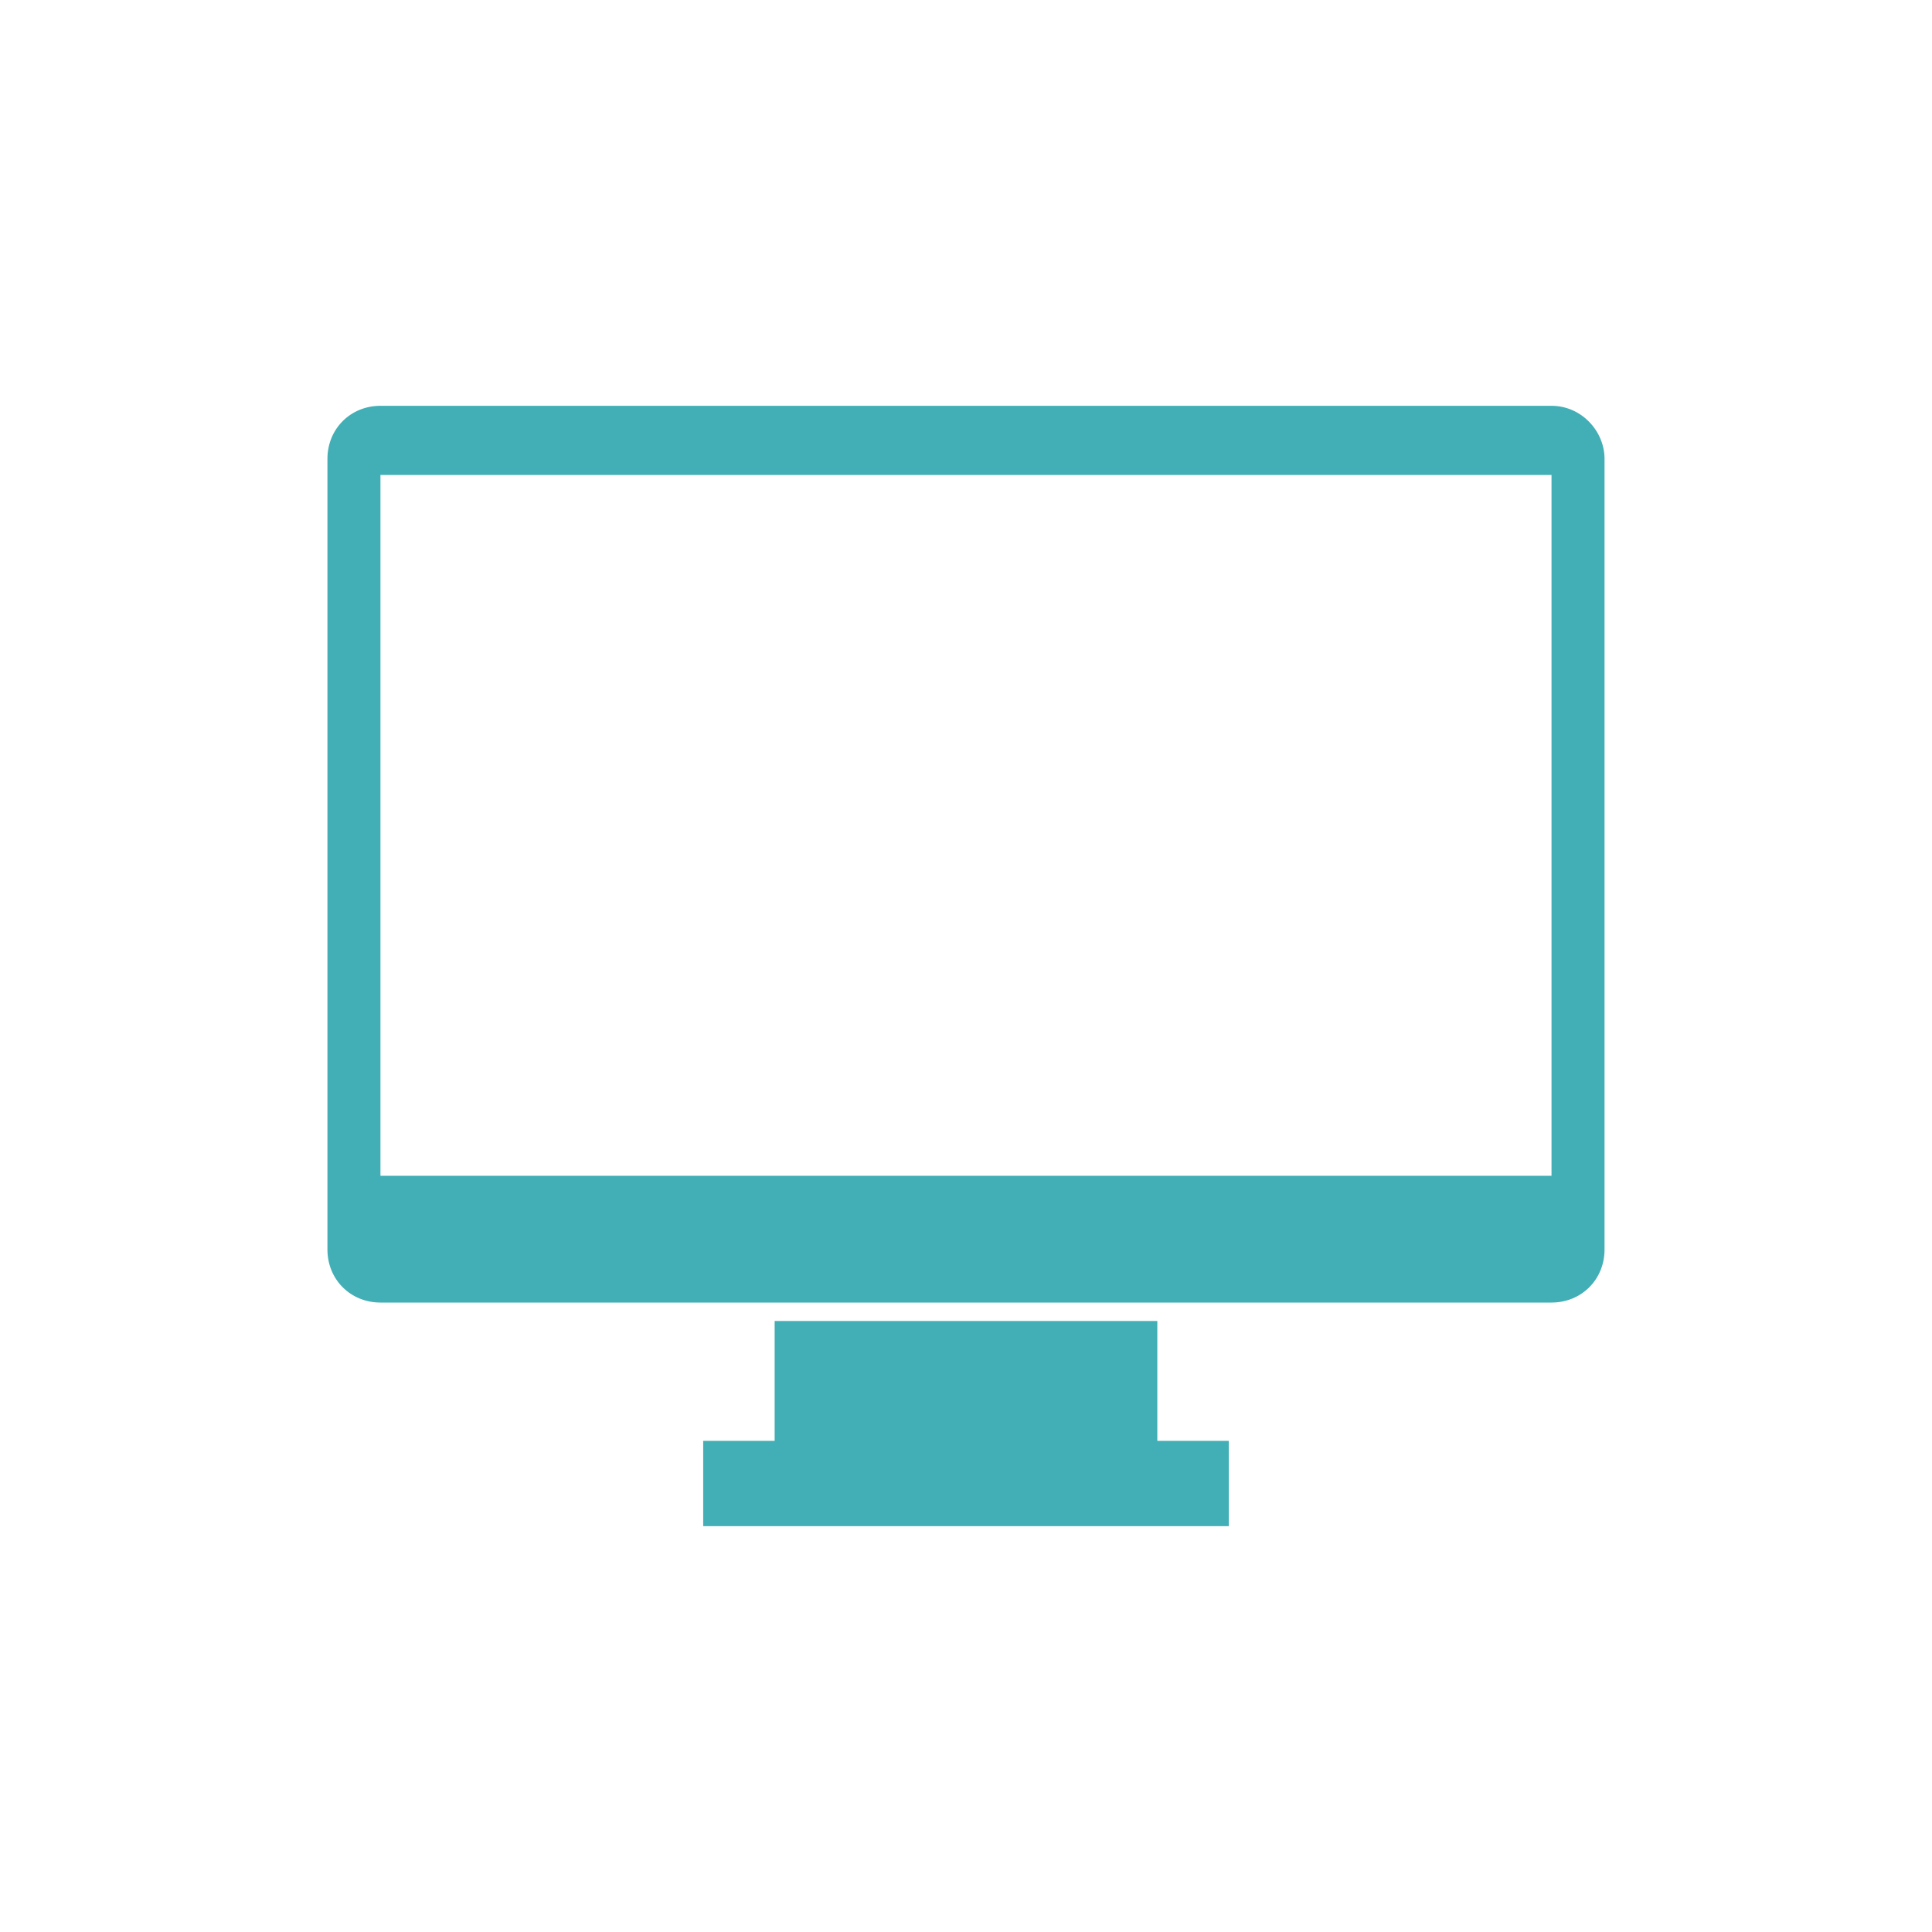 <svg xmlns="http://www.w3.org/2000/svg" xmlns:xlink="http://www.w3.org/1999/xlink" width="1080" zoomAndPan="magnify" viewBox="0 0 810 810" height="1080" preserveAspectRatio="xMidYMid meet" version="1.0"><defs><clipPath id="dde1be30db"><path d="M 137.281 170 L 672.781 170 L 672.781 547 L 137.281 547 Z M 137.281 170 " clip-rule="nonzero"/></clipPath></defs><g clip-path="url(#dde1be30db)"><path fill="#41afb5" d="M 650.48 170.141 L 159.508 170.141 C 146.945 170.141 137.281 179.805 137.281 192.371 L 137.281 523.871 C 137.281 536.438 146.945 546.102 159.508 546.102 L 650.48 546.102 C 663.043 546.102 672.711 536.438 672.711 523.871 L 672.711 192.371 C 672.711 180.77 663.043 170.141 650.48 170.141 Z M 650.48 492.945 L 159.508 492.945 L 159.508 199.133 L 650.48 199.133 Z M 650.48 492.945 " fill-opacity="1" fill-rule="nonzero"/></g><path fill="#41afb5" d="M 485.211 553.832 L 324.777 553.832 L 324.777 604.09 L 294.816 604.09 L 294.816 639.848 L 515.172 639.848 L 515.172 604.09 L 485.211 604.09 Z M 485.211 553.832 " fill-opacity="1" fill-rule="nonzero"/></svg>